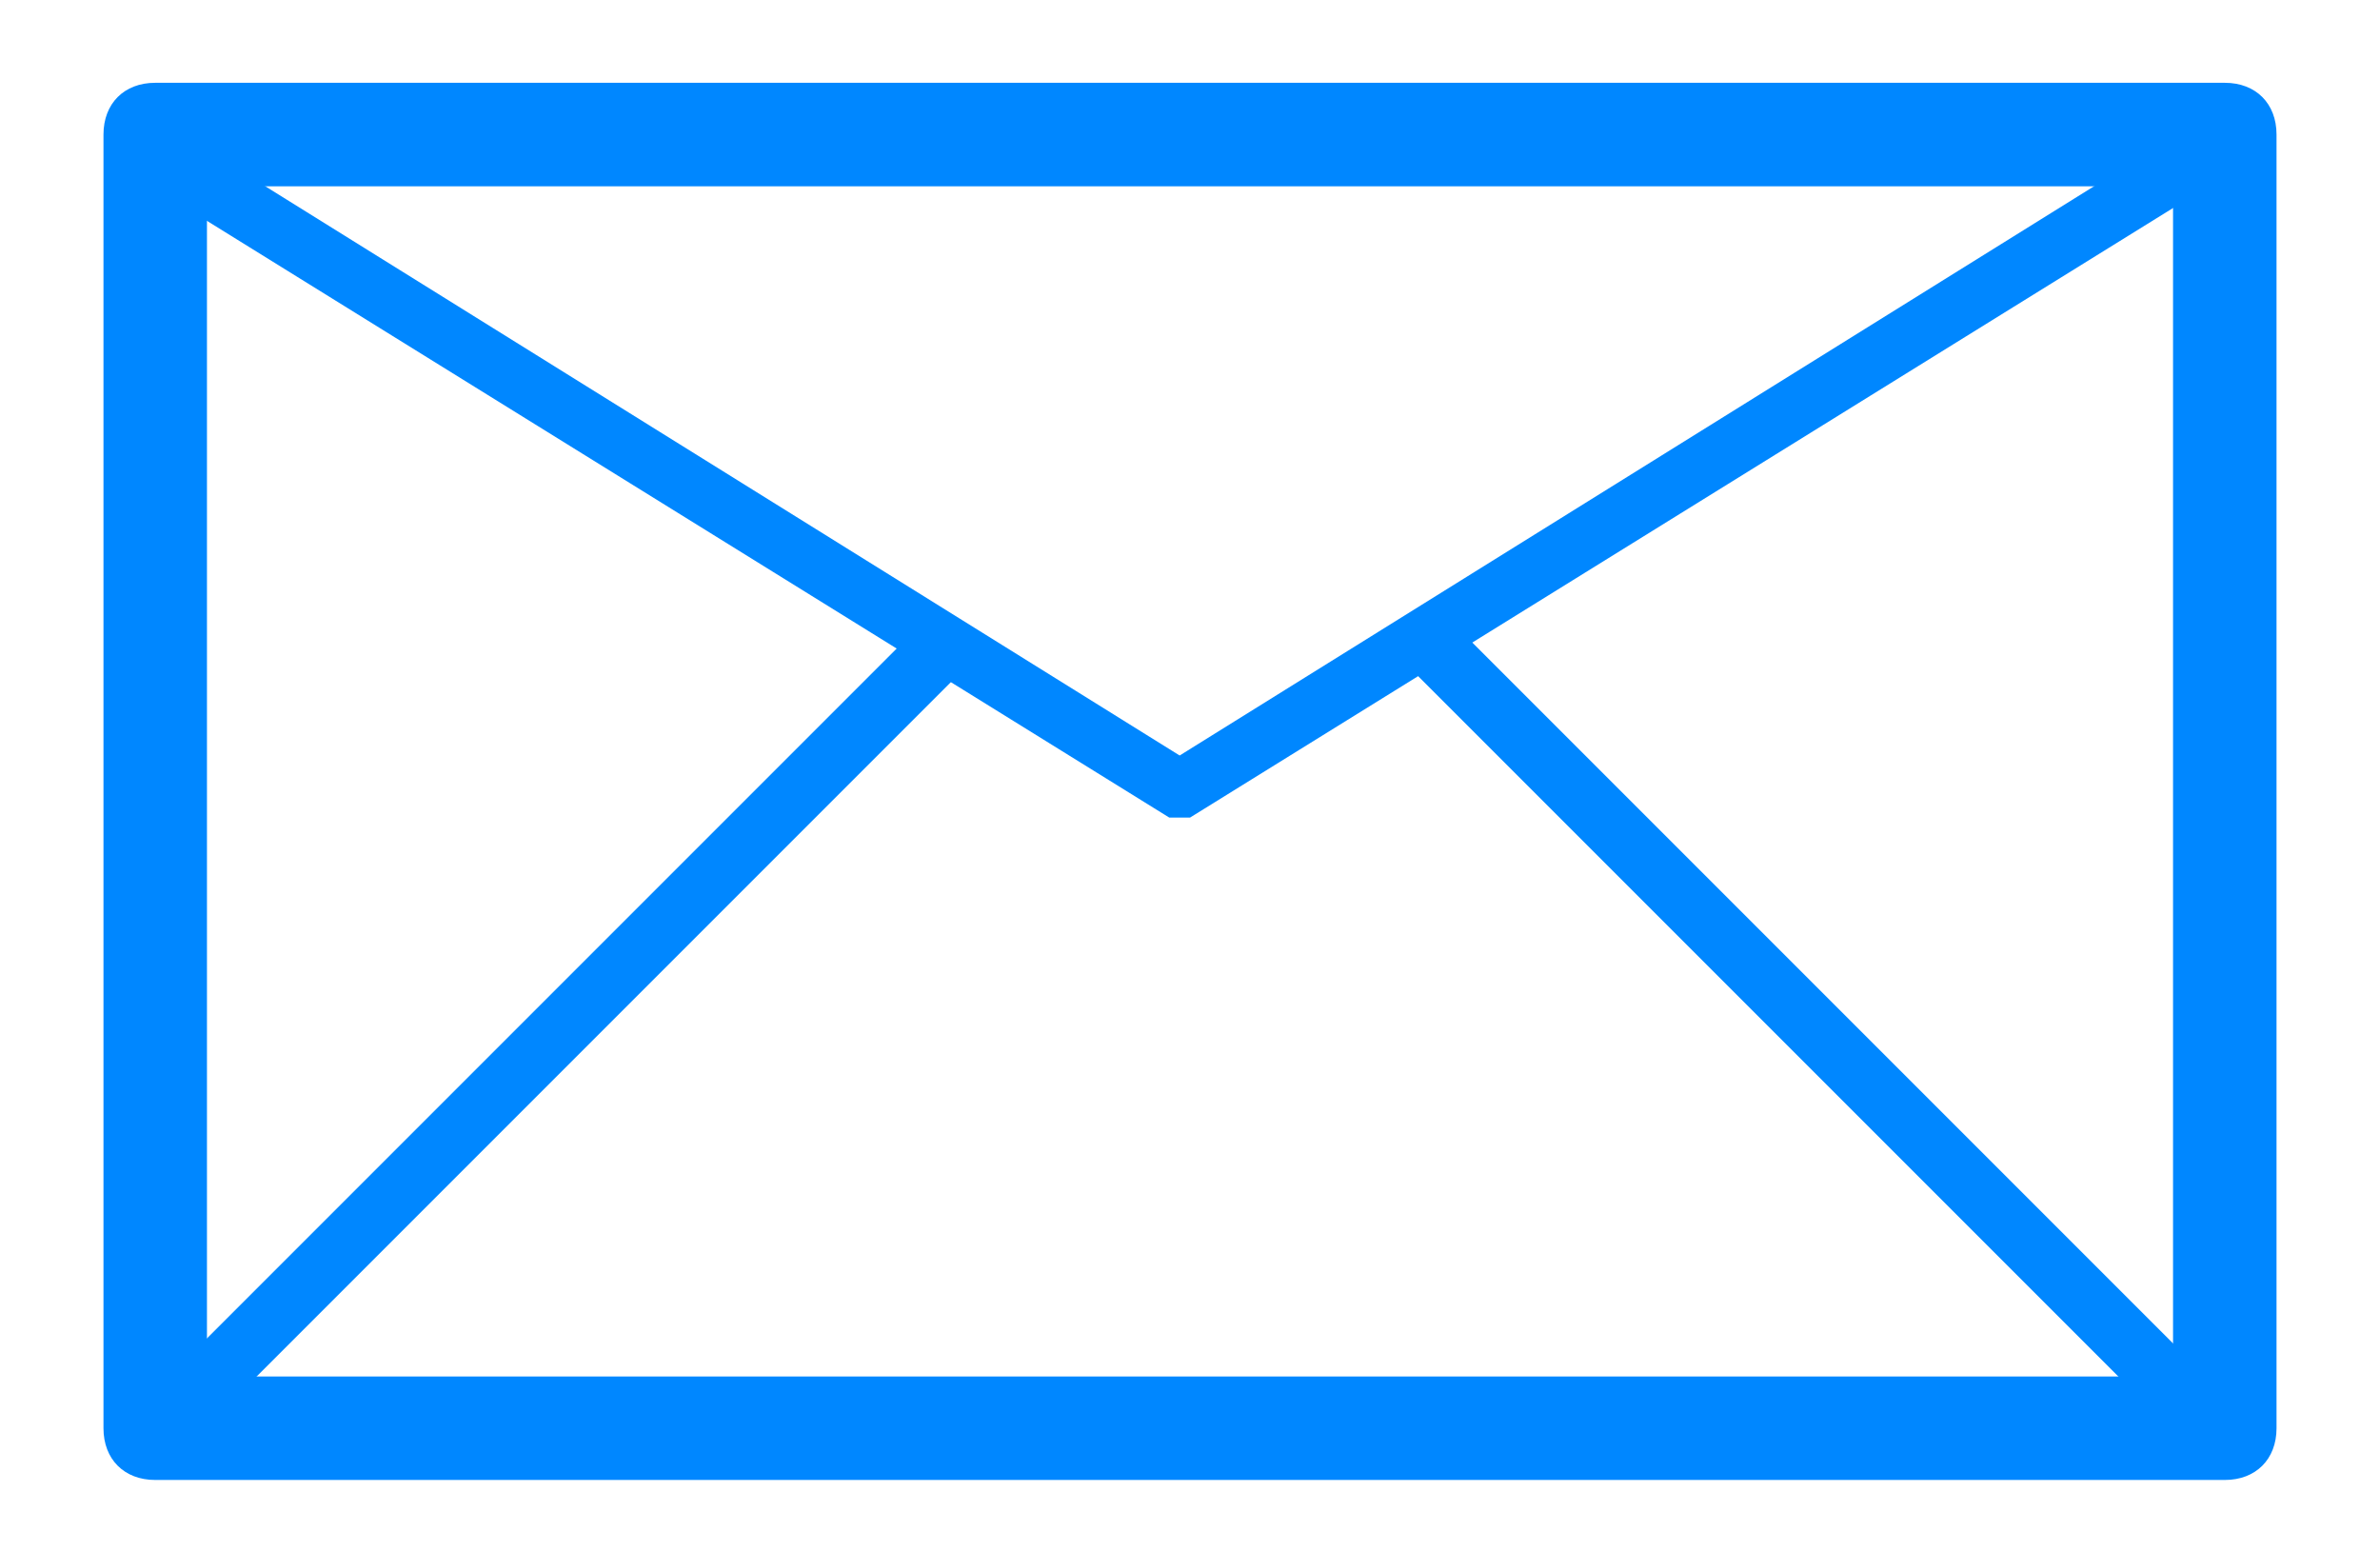 <?xml version="1.0" encoding="utf-8"?>
<!-- Generator: Adobe Illustrator 26.3.1, SVG Export Plug-In . SVG Version: 6.00 Build 0)  -->
<svg version="1.1" id="レイヤー_1" xmlns="http://www.w3.org/2000/svg" xmlns:xlink="http://www.w3.org/1999/xlink" x="0px"
	 y="0px" viewBox="0 0 23 15" style="enable-background:new 0 0 23 15;" xml:space="preserve">
<style type="text/css">
	.st0{fill:#0087FF;}
</style>
<g>
	<path class="st0" d="M21.5,14.3h-20c-0.3,0-0.5-0.2-0.5-0.5V1.3C1,1,1.2,0.8,1.5,0.8h20C21.8,0.8,22,1,22,1.3v12.5
		C22,14.1,21.8,14.3,21.5,14.3z M2,13.3h19V1.8H2V13.3z"/>
	<path class="st0" d="M11.5,7.9c-0.1,0-0.1,0-0.2,0l-10-6.2l0.3-0.5l9.8,6.1l9.8-6.1l0.3,0.5l-10,6.2C11.6,7.9,11.6,7.9,11.5,7.9z"
		/>
	<rect x="-0.1" y="9.7" transform="matrix(0.707 -0.707 0.707 0.707 -5.486 6.702)" class="st0" width="10.9" height="0.6"/>
	<rect x="17.3" y="4.5" transform="matrix(0.707 -0.707 0.707 0.707 -1.88 15.411)" class="st0" width="0.6" height="10.9"/>
</g>
</svg>

